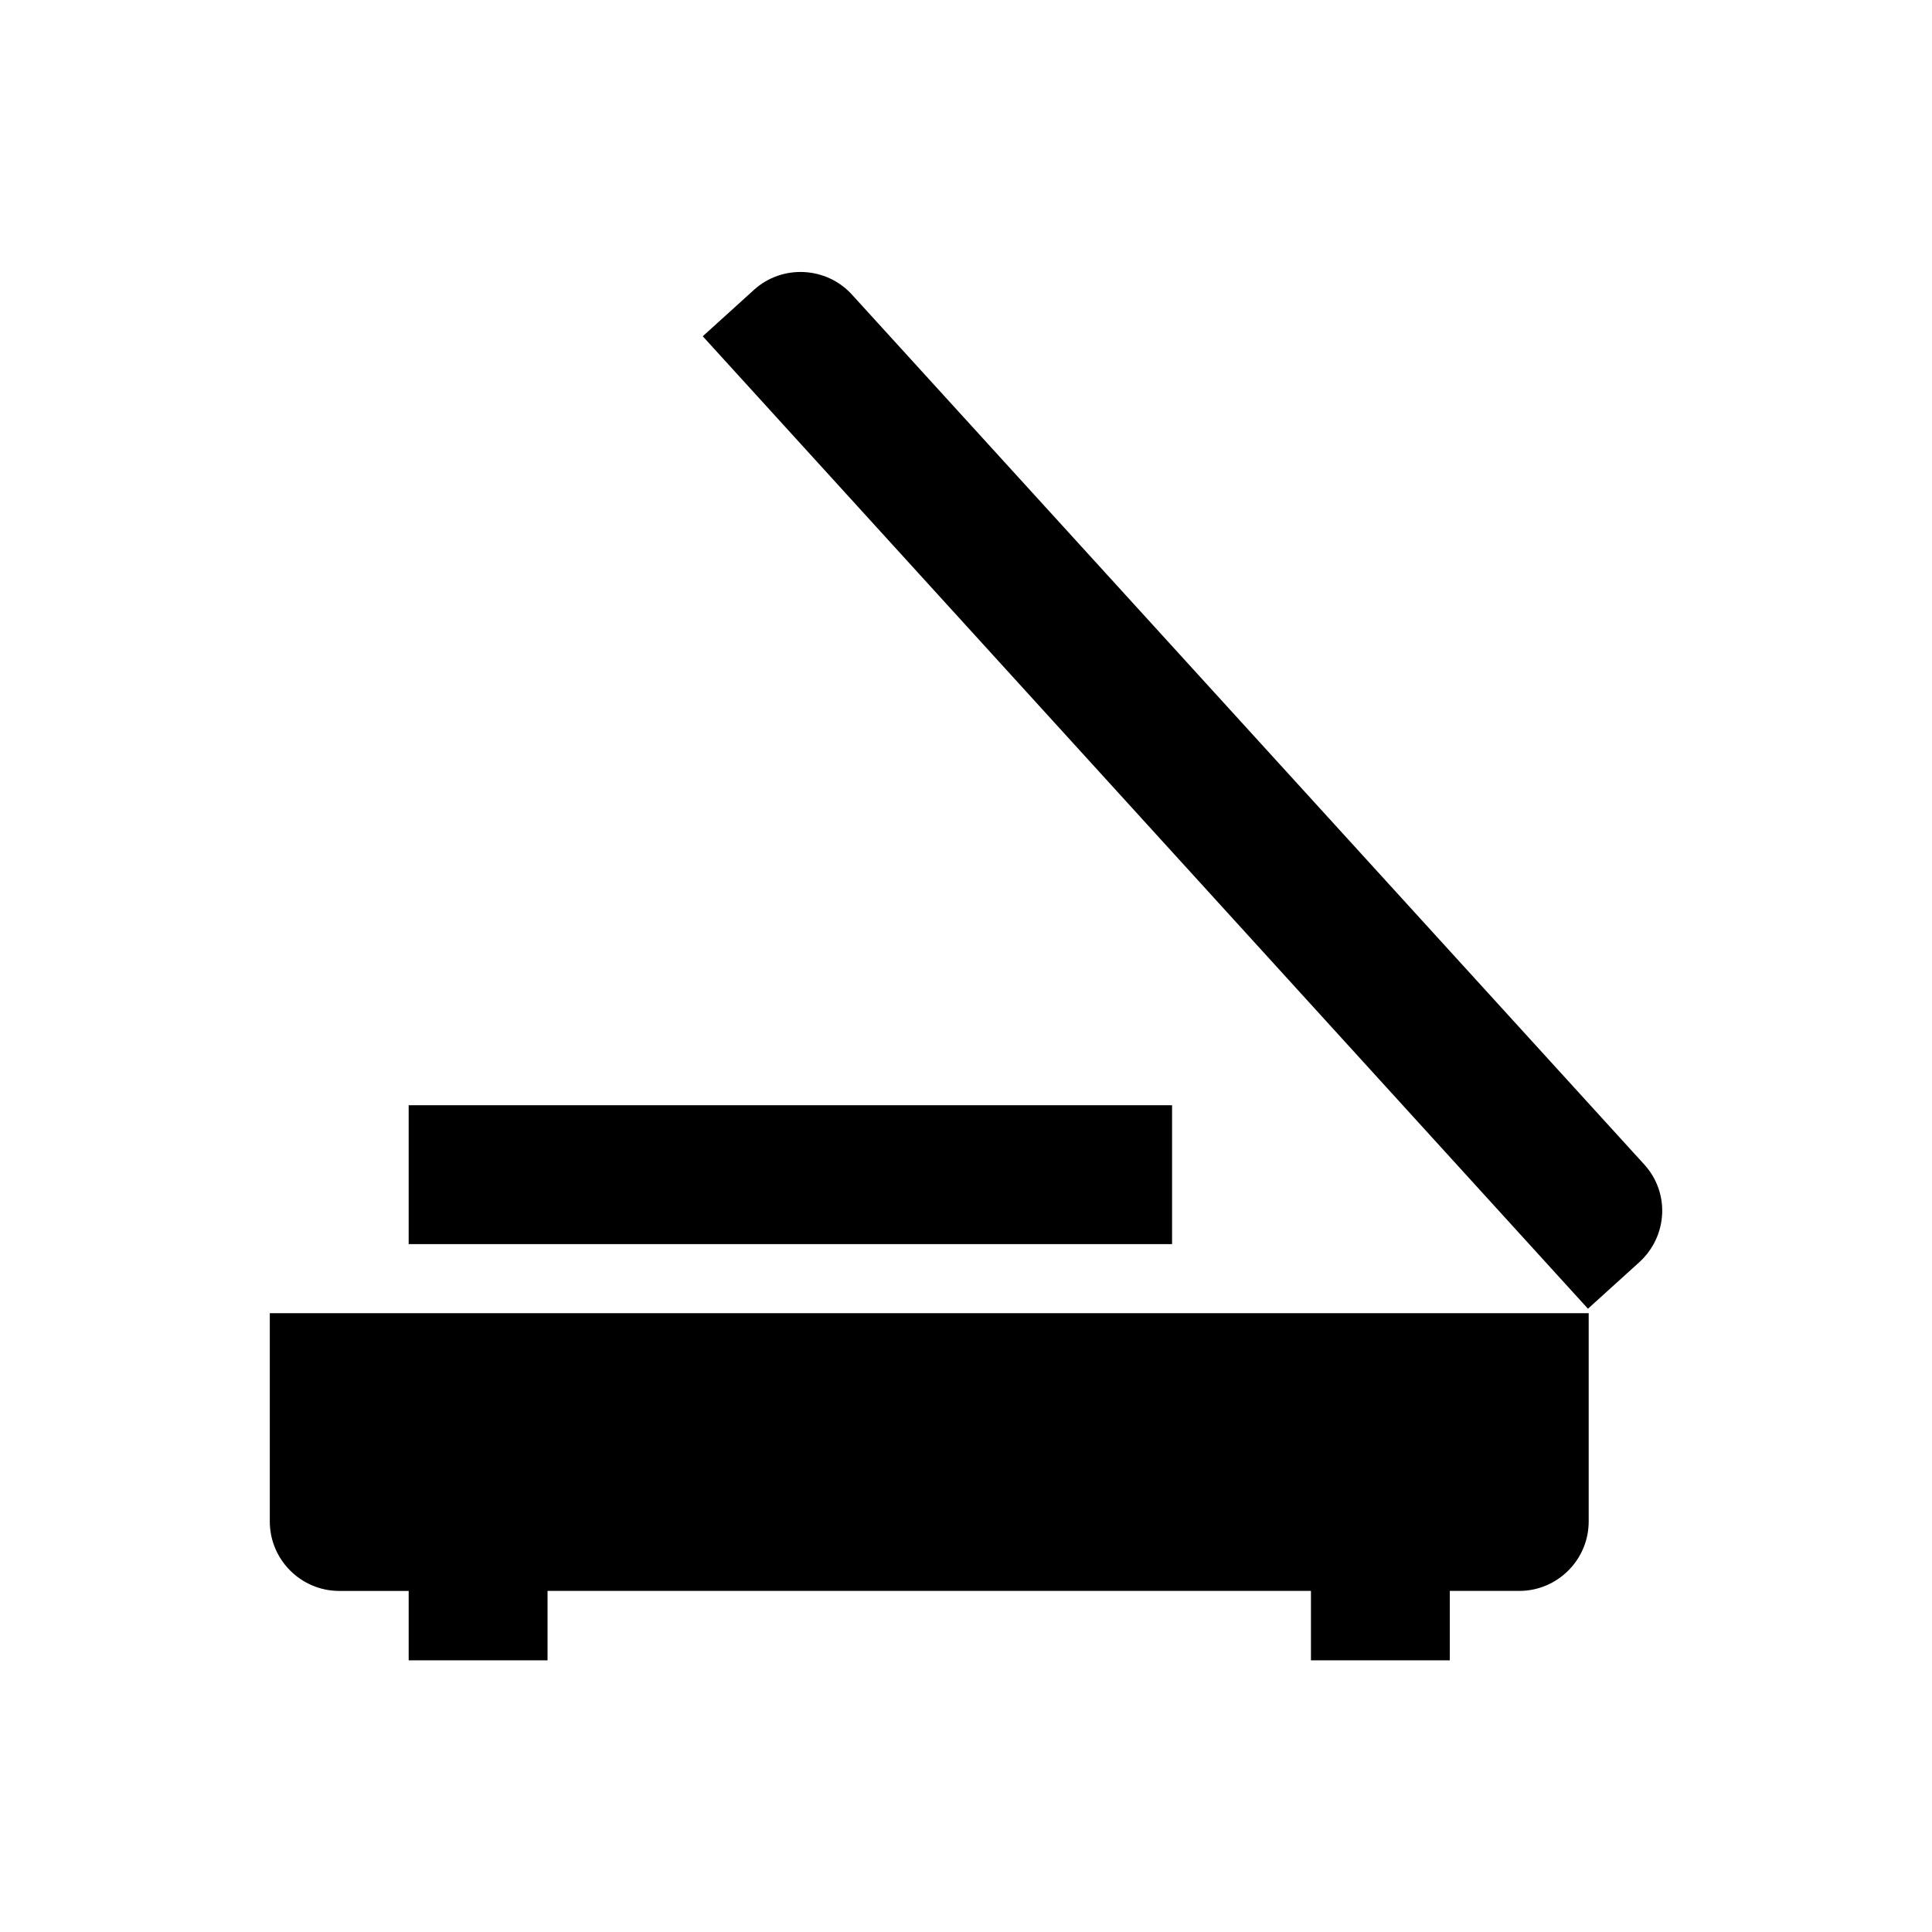 <?xml version="1.0" encoding="UTF-8"?>
<!-- Uploaded to: SVG Repo, www.svgrepo.com, Generator: SVG Repo Mixer Tools -->
<svg fill="#000000" width="800px" height="800px" version="1.1" viewBox="144 144 512 512" xmlns="http://www.w3.org/2000/svg">
 <g>
  <path d="m215.5 547.21c0 10.137 8.266 18.402 18.402 18.402h18.402v18.398h36.801v-18.402h202.31v18.402h36.801v-18.402h18.402c10.137 0 18.402-8.266 18.402-18.402v-55.203l-349.52 0.004z"/>
  <path d="m579.78 452.64-209.99-230.55c-6.789-7.477-18.5-8.07-25.977-1.277l-13.578 12.301 234.59 257.71 13.578-12.301c7.578-6.891 8.168-18.402 1.379-25.879z"/>
  <path d="m252.3 436.9h202.31v36.801h-202.31z"/>
 </g>
</svg>